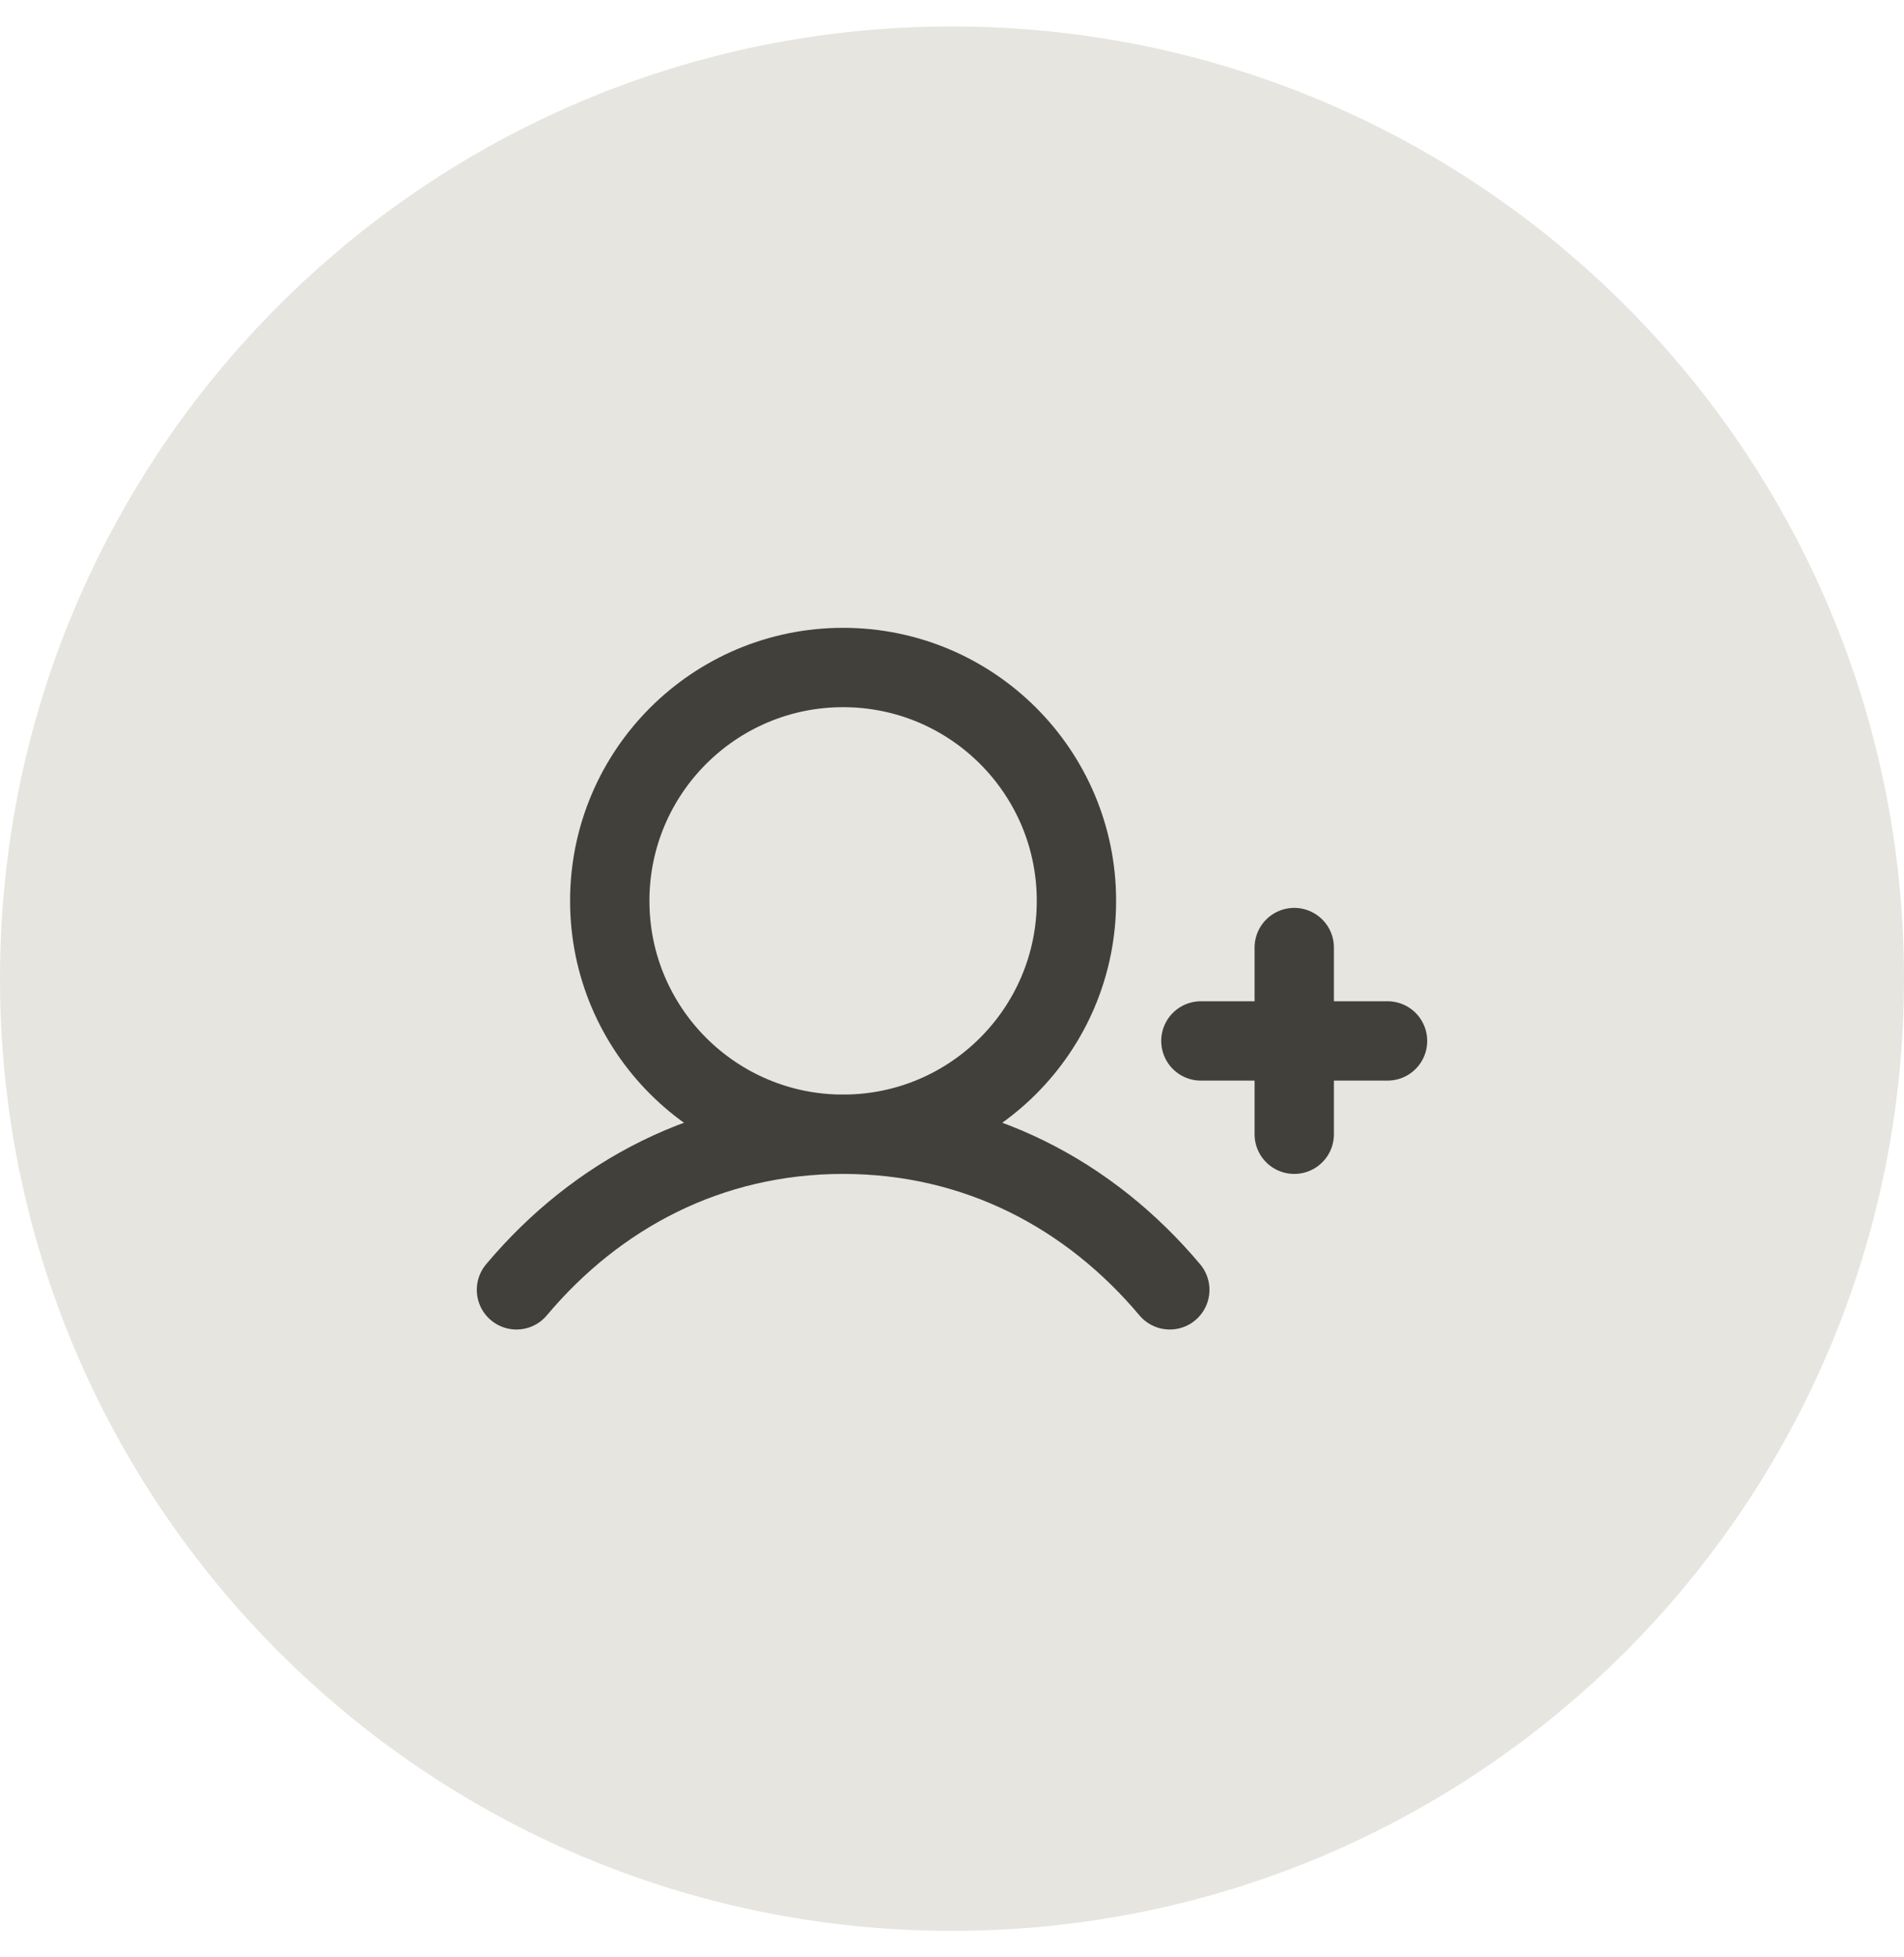<svg width="36" height="37" viewBox="0 0 36 37" fill="none" xmlns="http://www.w3.org/2000/svg"><path d="M0 18.5C0 8.559 8.059 0.5 18 0.5C27.941 0.5 36 8.559 36 18.5C36 28.441 27.941 36.5 18 36.5C8.059 36.5 0 28.441 0 18.5Z" fill="#E6E5E0"/><g clip-path="url(#clip0_427_5798)"><path d="M22.706 19.677H26.235" stroke="#41403B" stroke-width="1.5" stroke-linecap="round" stroke-linejoin="round"/><path d="M24.471 17.912V21.441" stroke="#41403B" stroke-width="1.5" stroke-linecap="round" stroke-linejoin="round"/><path d="M15.941 21.441C18.378 21.441 20.353 19.466 20.353 17.029C20.353 14.593 18.378 12.618 15.941 12.618C13.505 12.618 11.529 14.593 11.529 17.029C11.529 19.466 13.505 21.441 15.941 21.441Z" stroke="#41403B" stroke-width="1.5" stroke-linecap="round" stroke-linejoin="round"/><path d="M9.765 24.382C11.276 22.584 13.409 21.441 15.941 21.441C18.474 21.441 20.607 22.584 22.118 24.382" stroke="#41403B" stroke-width="1.5" stroke-linecap="round" stroke-linejoin="round"/></g><defs><clipPath id="clip0_427_5798"><rect width="20" height="20" fill="white" transform="translate(8 8.5)"/></clipPath></defs></svg>